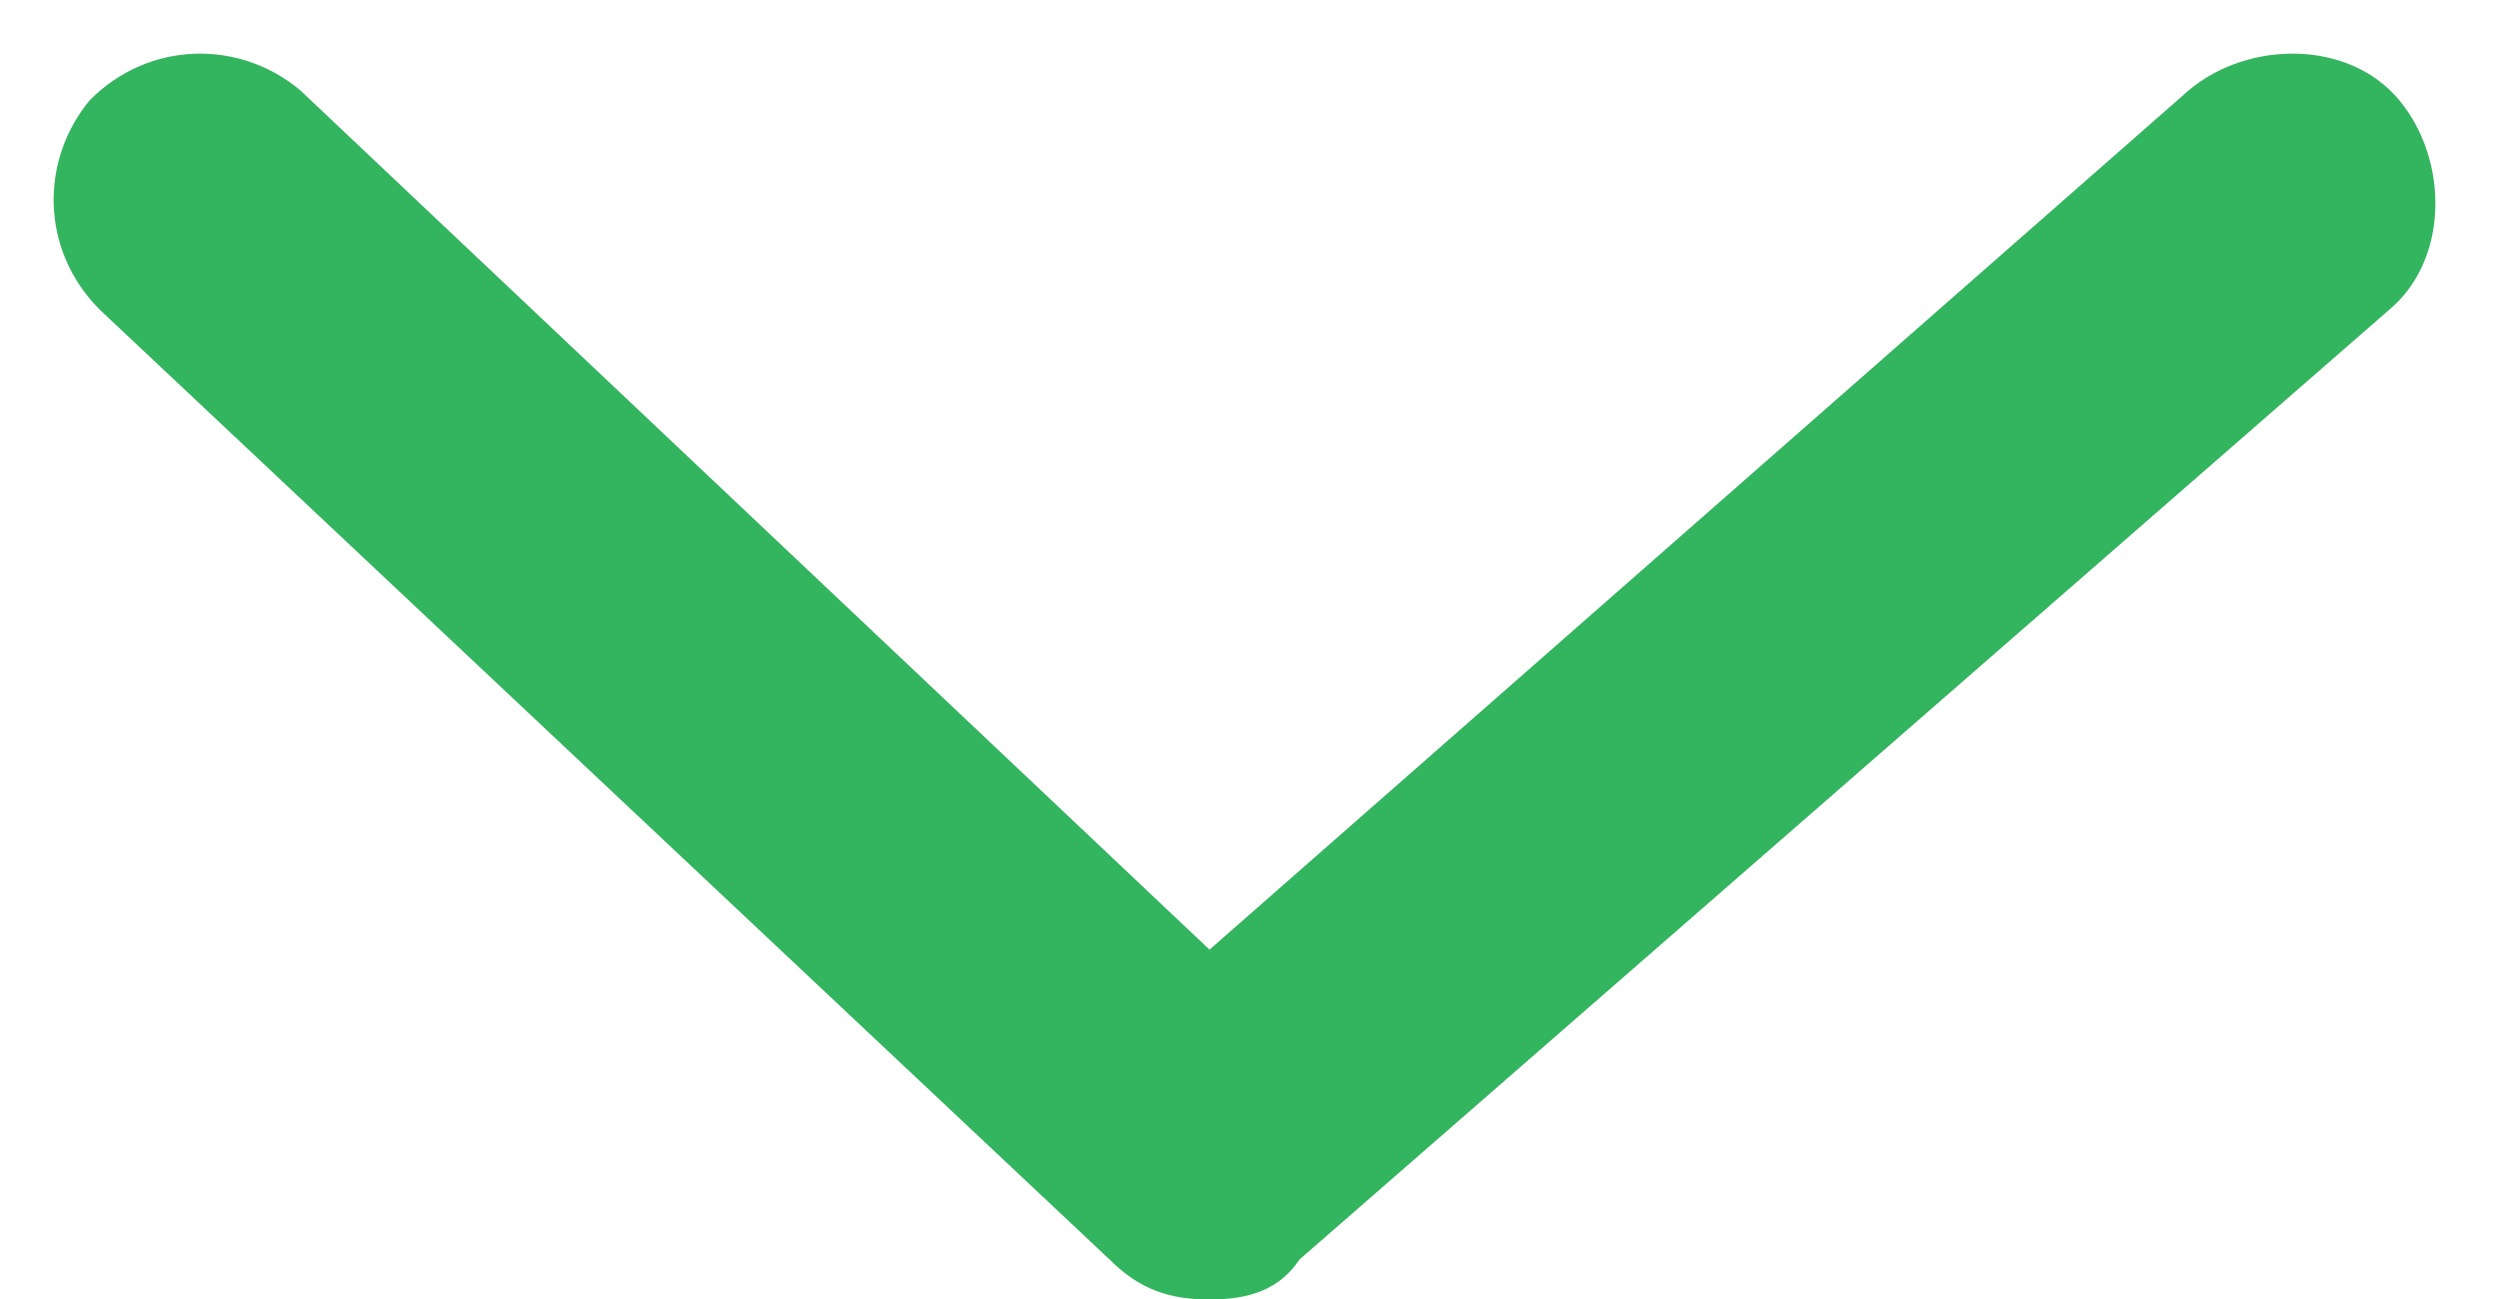 <!-- Generated by IcoMoon.io -->
<svg version="1.1" xmlns="http://www.w3.org/2000/svg" width="985" height="512" viewBox="0 0 985 512">
<title></title>
<g id="icomoon-ignore">
</g>
<path fill="#33B55F" d="M476.554 512c-15.754 0-27.569-3.938-39.385-15.754l-397.784-374.154c-23.631-23.631-23.631-59.077-3.938-82.707 23.631-23.631 59.077-23.631 82.708-3.938l358.4 338.707 385.969-338.707c23.631-19.692 63.015-19.692 82.707 3.938s19.692 63.016-3.938 82.707l-429.293 374.154c-7.877 11.815-19.692 15.754-35.446 15.754z"></path>
</svg>

